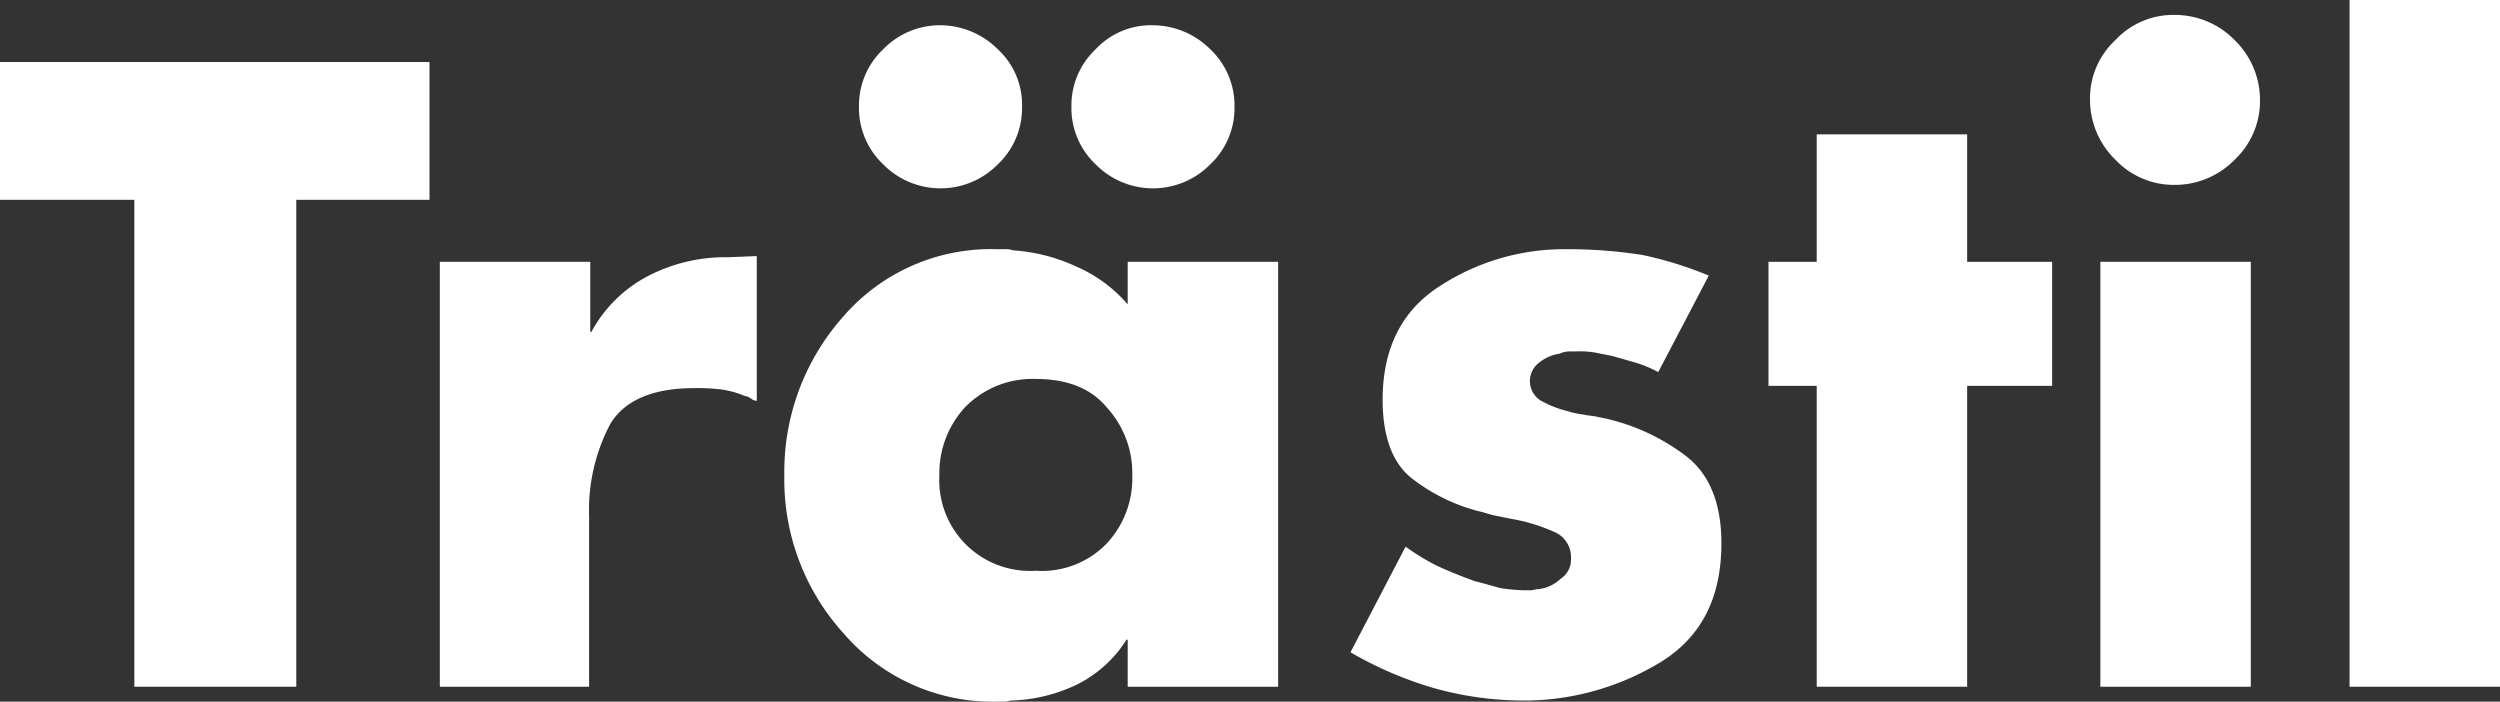 <svg xmlns="http://www.w3.org/2000/svg" viewBox="0 0 217.7 61.1"><rect x="0" y="0" width="217.7" height="61.1" fill="#333333" stroke="none"/><defs><style>.cls-1{fill:#fff;}</style></defs><title>logohead</title><g id="Livello_2" data-name="Livello 2"><g id="Livello_1-2" data-name="Livello 1"><path class="cls-1" d="M25.8,59.8H11.7V17.4H0V5.4H37.4v12H25.8Z"/><path class="cls-1" d="M51.4,28.9h.1a11.8,11.8,0,0,1,5-4.9,14.61,14.61,0,0,1,6.9-1.6l2.5-.1V34.9a.76.76,0,0,1-.5-.2c-.2-.1-.3-.2-.5-.2a8,8,0,0,0-2.2-.6,17,17,0,0,0-2.3-.1c-3.6,0-6.1,1.1-7.3,3.2a16.05,16.05,0,0,0-1.8,8V59.8h-13v-37H51.4v6.1Z"/><path class="cls-1" d="M111.3,59.8H98.2V55.7h-.1a10.77,10.77,0,0,1-4.3,3.9A14.08,14.08,0,0,1,88.1,61c-.2,0-.4.1-.6.1h-.6a17.15,17.15,0,0,1-13.4-5.9,19.94,19.94,0,0,1-5.2-13.8,20.32,20.32,0,0,1,5.1-13.8,17,17,0,0,1,13.4-5.9h.7a1.7,1.7,0,0,1,.7.1,15.4,15.4,0,0,1,5.5,1.4,12.53,12.53,0,0,1,4.5,3.3V22.8h13.1ZM81.9,2.2a7.12,7.12,0,0,1,5,2.1,6.57,6.57,0,0,1,2.1,5,6.72,6.72,0,0,1-2.1,5,7,7,0,0,1-10,0,6.72,6.72,0,0,1-2.1-5,6.72,6.72,0,0,1,2.1-5,6.88,6.88,0,0,1,5-2.1ZM84,35.5a8.49,8.49,0,0,0-2.2,5.9,7.9,7.9,0,0,0,8.4,8.3,7.84,7.84,0,0,0,6.2-2.4,8.32,8.32,0,0,0,2.2-5.9,8.49,8.49,0,0,0-2.2-5.9C95,33.8,92.9,33,90.2,33A8.2,8.2,0,0,0,84,35.5ZM100.4,2.2a7.12,7.12,0,0,1,5,2.1,6.72,6.72,0,0,1,2.1,5,6.72,6.72,0,0,1-2.1,5,7,7,0,0,1-10,0,6.72,6.72,0,0,1-2.1-5,6.72,6.72,0,0,1,2.1-5,6.57,6.57,0,0,1,5-2.1Z"/><path class="cls-1" d="M148.8,24l-4.4,8.4a10.84,10.84,0,0,0-1.9-.8l-2.1-.6-1.5-.3a7.57,7.57,0,0,0-1.5-.1h-.8a2.35,2.35,0,0,0-.8.2,3.7,3.7,0,0,0-1.8.8,2,2,0,0,0,.2,3.3,9.17,9.17,0,0,0,2.3.9,7,7,0,0,0,1.4.3c.4.1.8.1,1.2.2a18.12,18.12,0,0,1,7.7,3.4c2.1,1.6,3.1,4.2,3.1,7.6,0,4.7-1.7,8.1-5.2,10.3A23,23,0,0,1,133.3,61h-.8a28.65,28.65,0,0,1-7.7-1.1,32.62,32.62,0,0,1-7.2-3.1l4.8-9.2a18.92,18.92,0,0,0,2.8,1.7c1.1.5,2.1.9,3.2,1.3.8.2,1.5.4,2.2.6a14.92,14.92,0,0,0,2.1.2h.6c.2,0,.4-.1.7-.1a3.38,3.38,0,0,0,1.9-.9,2,2,0,0,0,.9-1.8,2.37,2.37,0,0,0-1.5-2.3,15.32,15.32,0,0,0-3.6-1.1l-1.5-.3c-.5-.1-1-.3-1.5-.4a16,16,0,0,1-5.7-2.8c-1.7-1.3-2.6-3.6-2.6-6.9,0-4.5,1.7-7.8,5-9.9a19.86,19.86,0,0,1,10.9-3.2h.5a42.06,42.06,0,0,1,6.2.5,32.24,32.24,0,0,1,5.8,1.8Z"/><path class="cls-1" d="M171.3,59.8H158.2V33.6H154V22.8h4.2V11.7h13.1V22.8h7.4V33.6h-7.4Z"/><path class="cls-1" d="M194.6,3.5a7.26,7.26,0,0,1,2.2,5.2,7,7,0,0,1-2.2,5.2,7.26,7.26,0,0,1-5.2,2.2,7,7,0,0,1-5.2-2.2A7.26,7.26,0,0,1,182,8.7a6.88,6.88,0,0,1,2.2-5.2,6.88,6.88,0,0,1,5.2-2.2A7.26,7.26,0,0,1,194.6,3.5ZM196,59.8H182.9v-37H196Z"/><path class="cls-1" d="M217.7,59.8H204.6V0h13.1Z"/></g></g></svg>